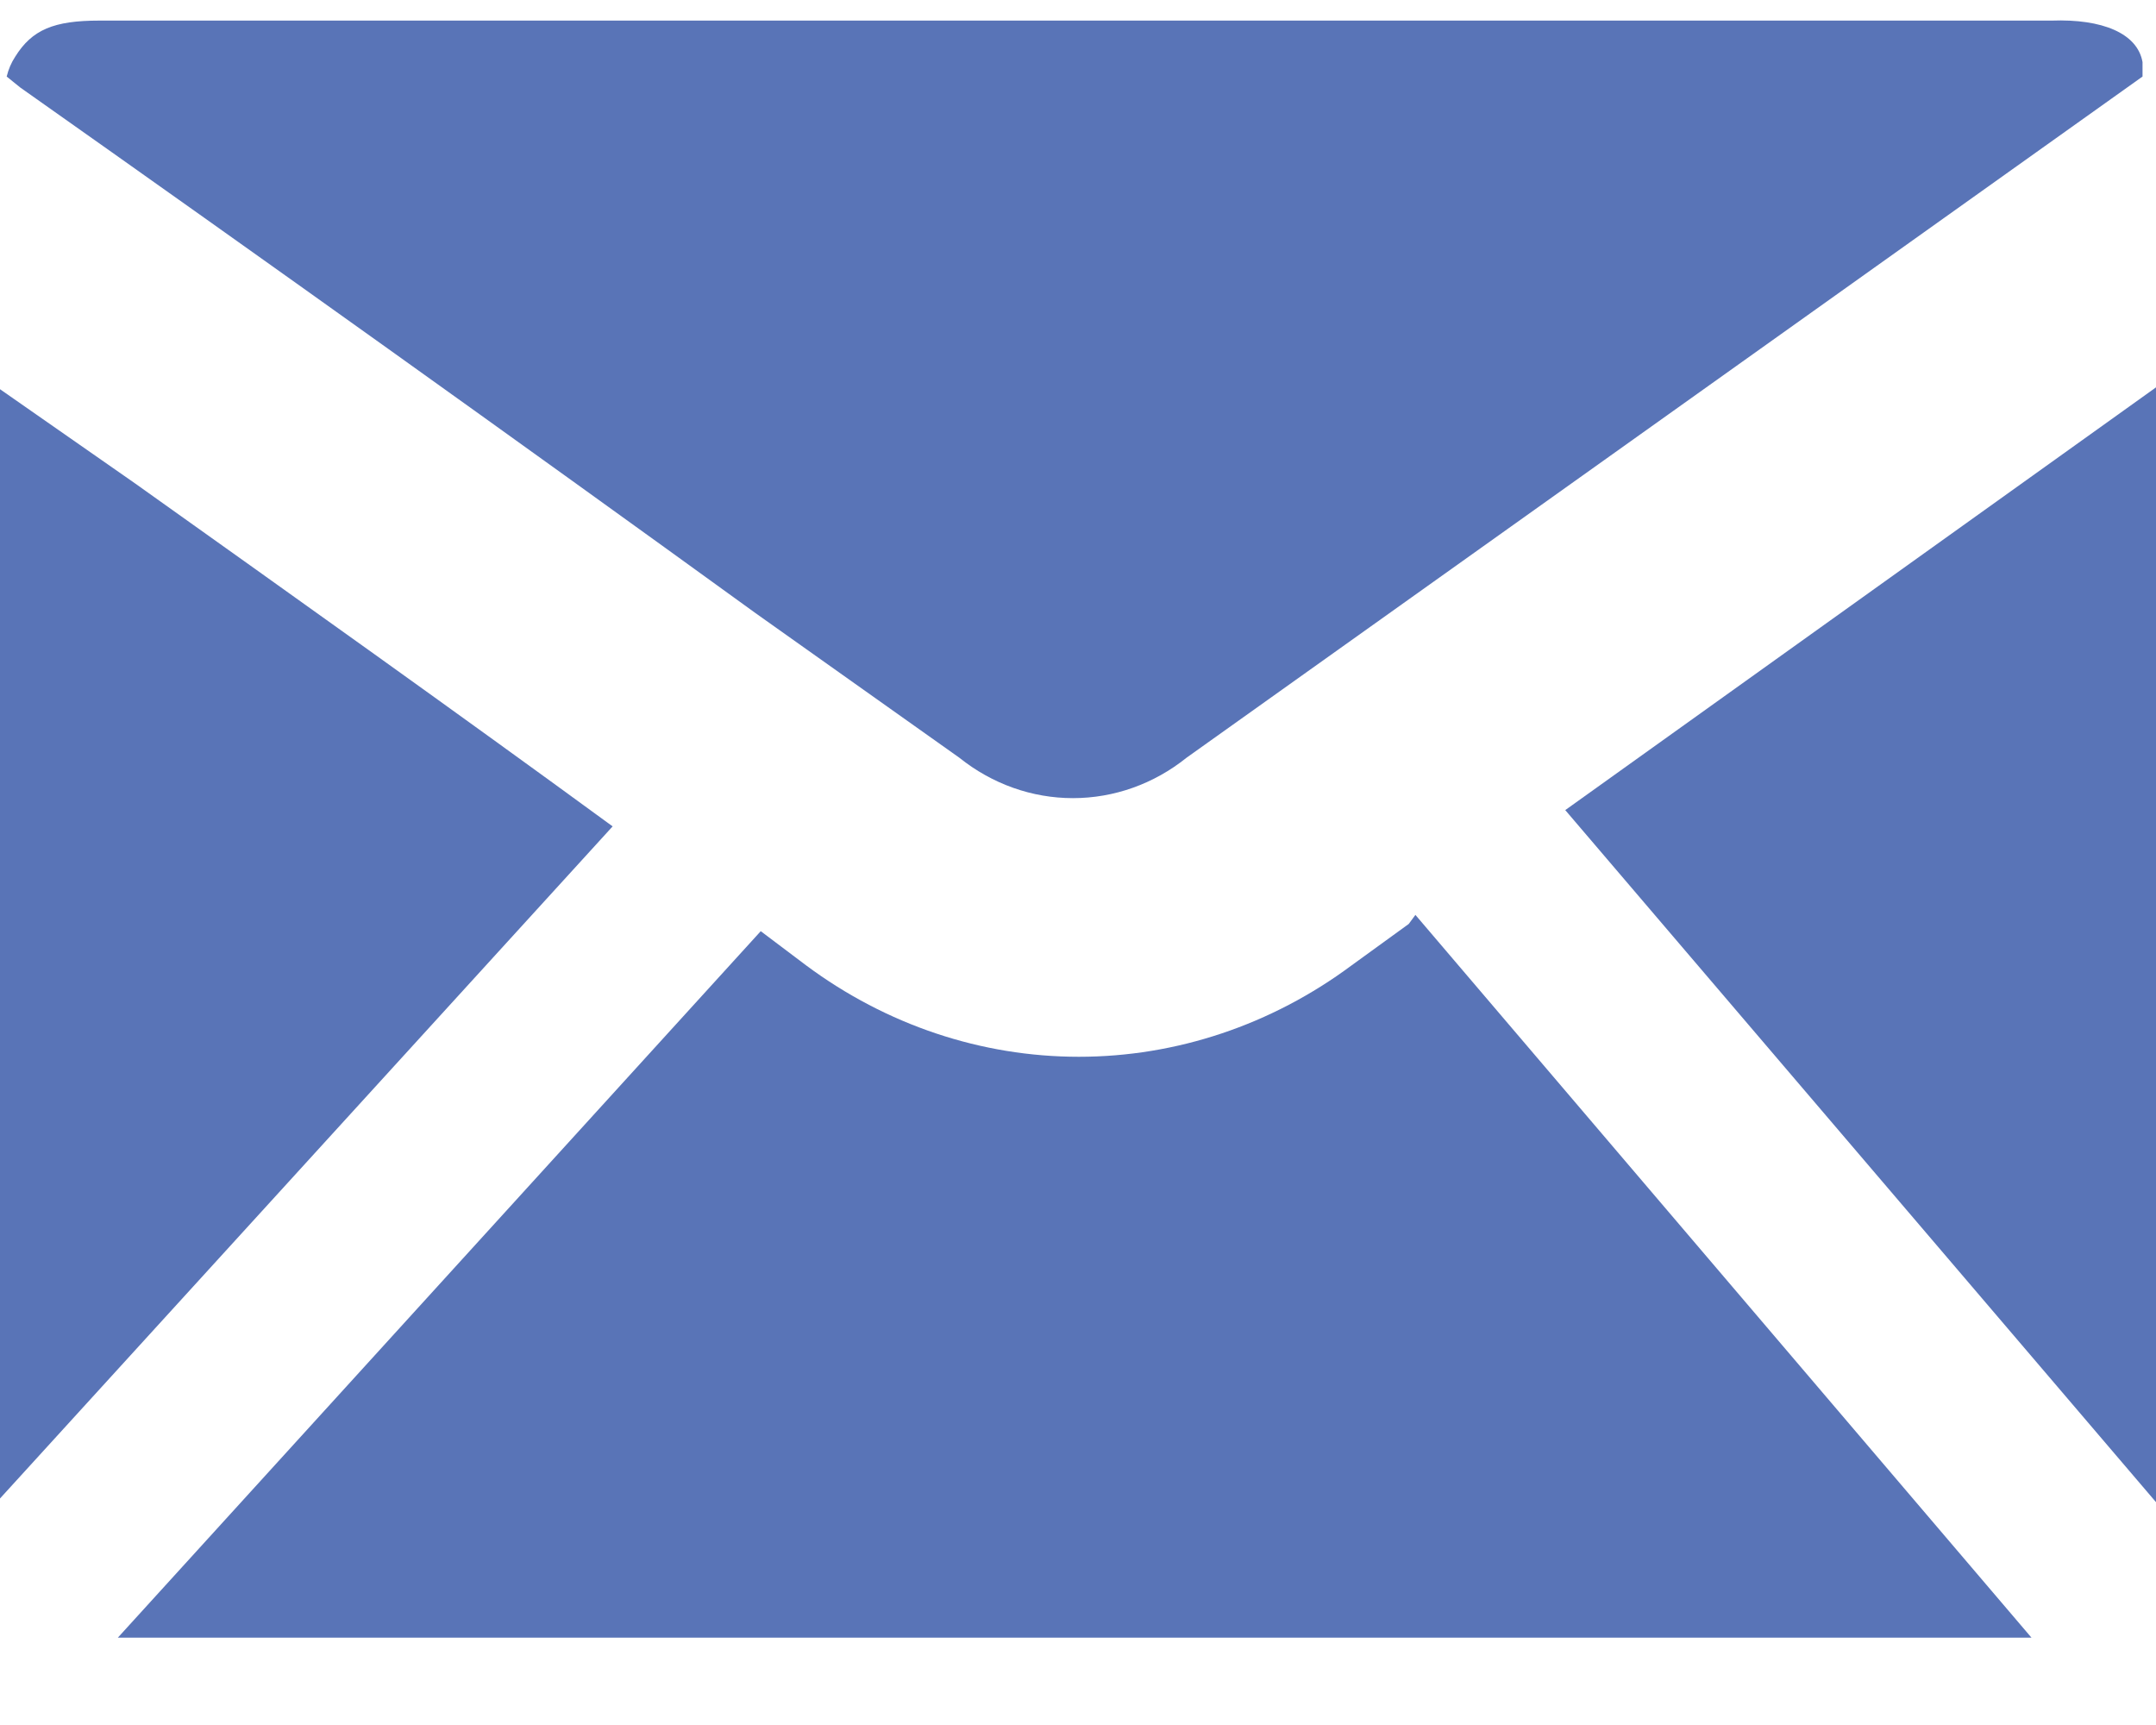 <svg width="20" height="16" viewBox="0 0 20 16" fill="none" xmlns="http://www.w3.org/2000/svg">
<path d="M13.068 8.57L12.537 8.955C11.794 9.507 10.911 9.802 10.008 9.802C9.104 9.802 8.222 9.507 7.479 8.955L7.057 8.637L1.093 15.19H18.845L13.13 8.486L13.068 8.57Z" fill="#5974B7"/>
<path d="M19.032 0.191H0.921C0.5 0.191 0.297 0.275 0.141 0.526C0.104 0.582 0.078 0.644 0.062 0.71L0.187 0.811C2.467 2.42 4.741 4.045 7.01 5.688L8.899 7.028C9.204 7.272 9.573 7.403 9.953 7.403C10.333 7.403 10.703 7.272 11.007 7.028L19.875 0.71V0.576C19.828 0.308 19.5 0.174 19.032 0.191Z" fill="#5974B7"/>
<path d="M0 13.899L5.683 7.665C4.215 6.592 2.732 5.537 1.249 4.481L0 3.61V13.899Z" fill="#5974B7"/>
<path d="M14.52 7.514L20 13.933V12.257C20 9.374 20 6.475 20 3.593L14.52 7.514Z" fill="#5974B7"/>
</svg>
